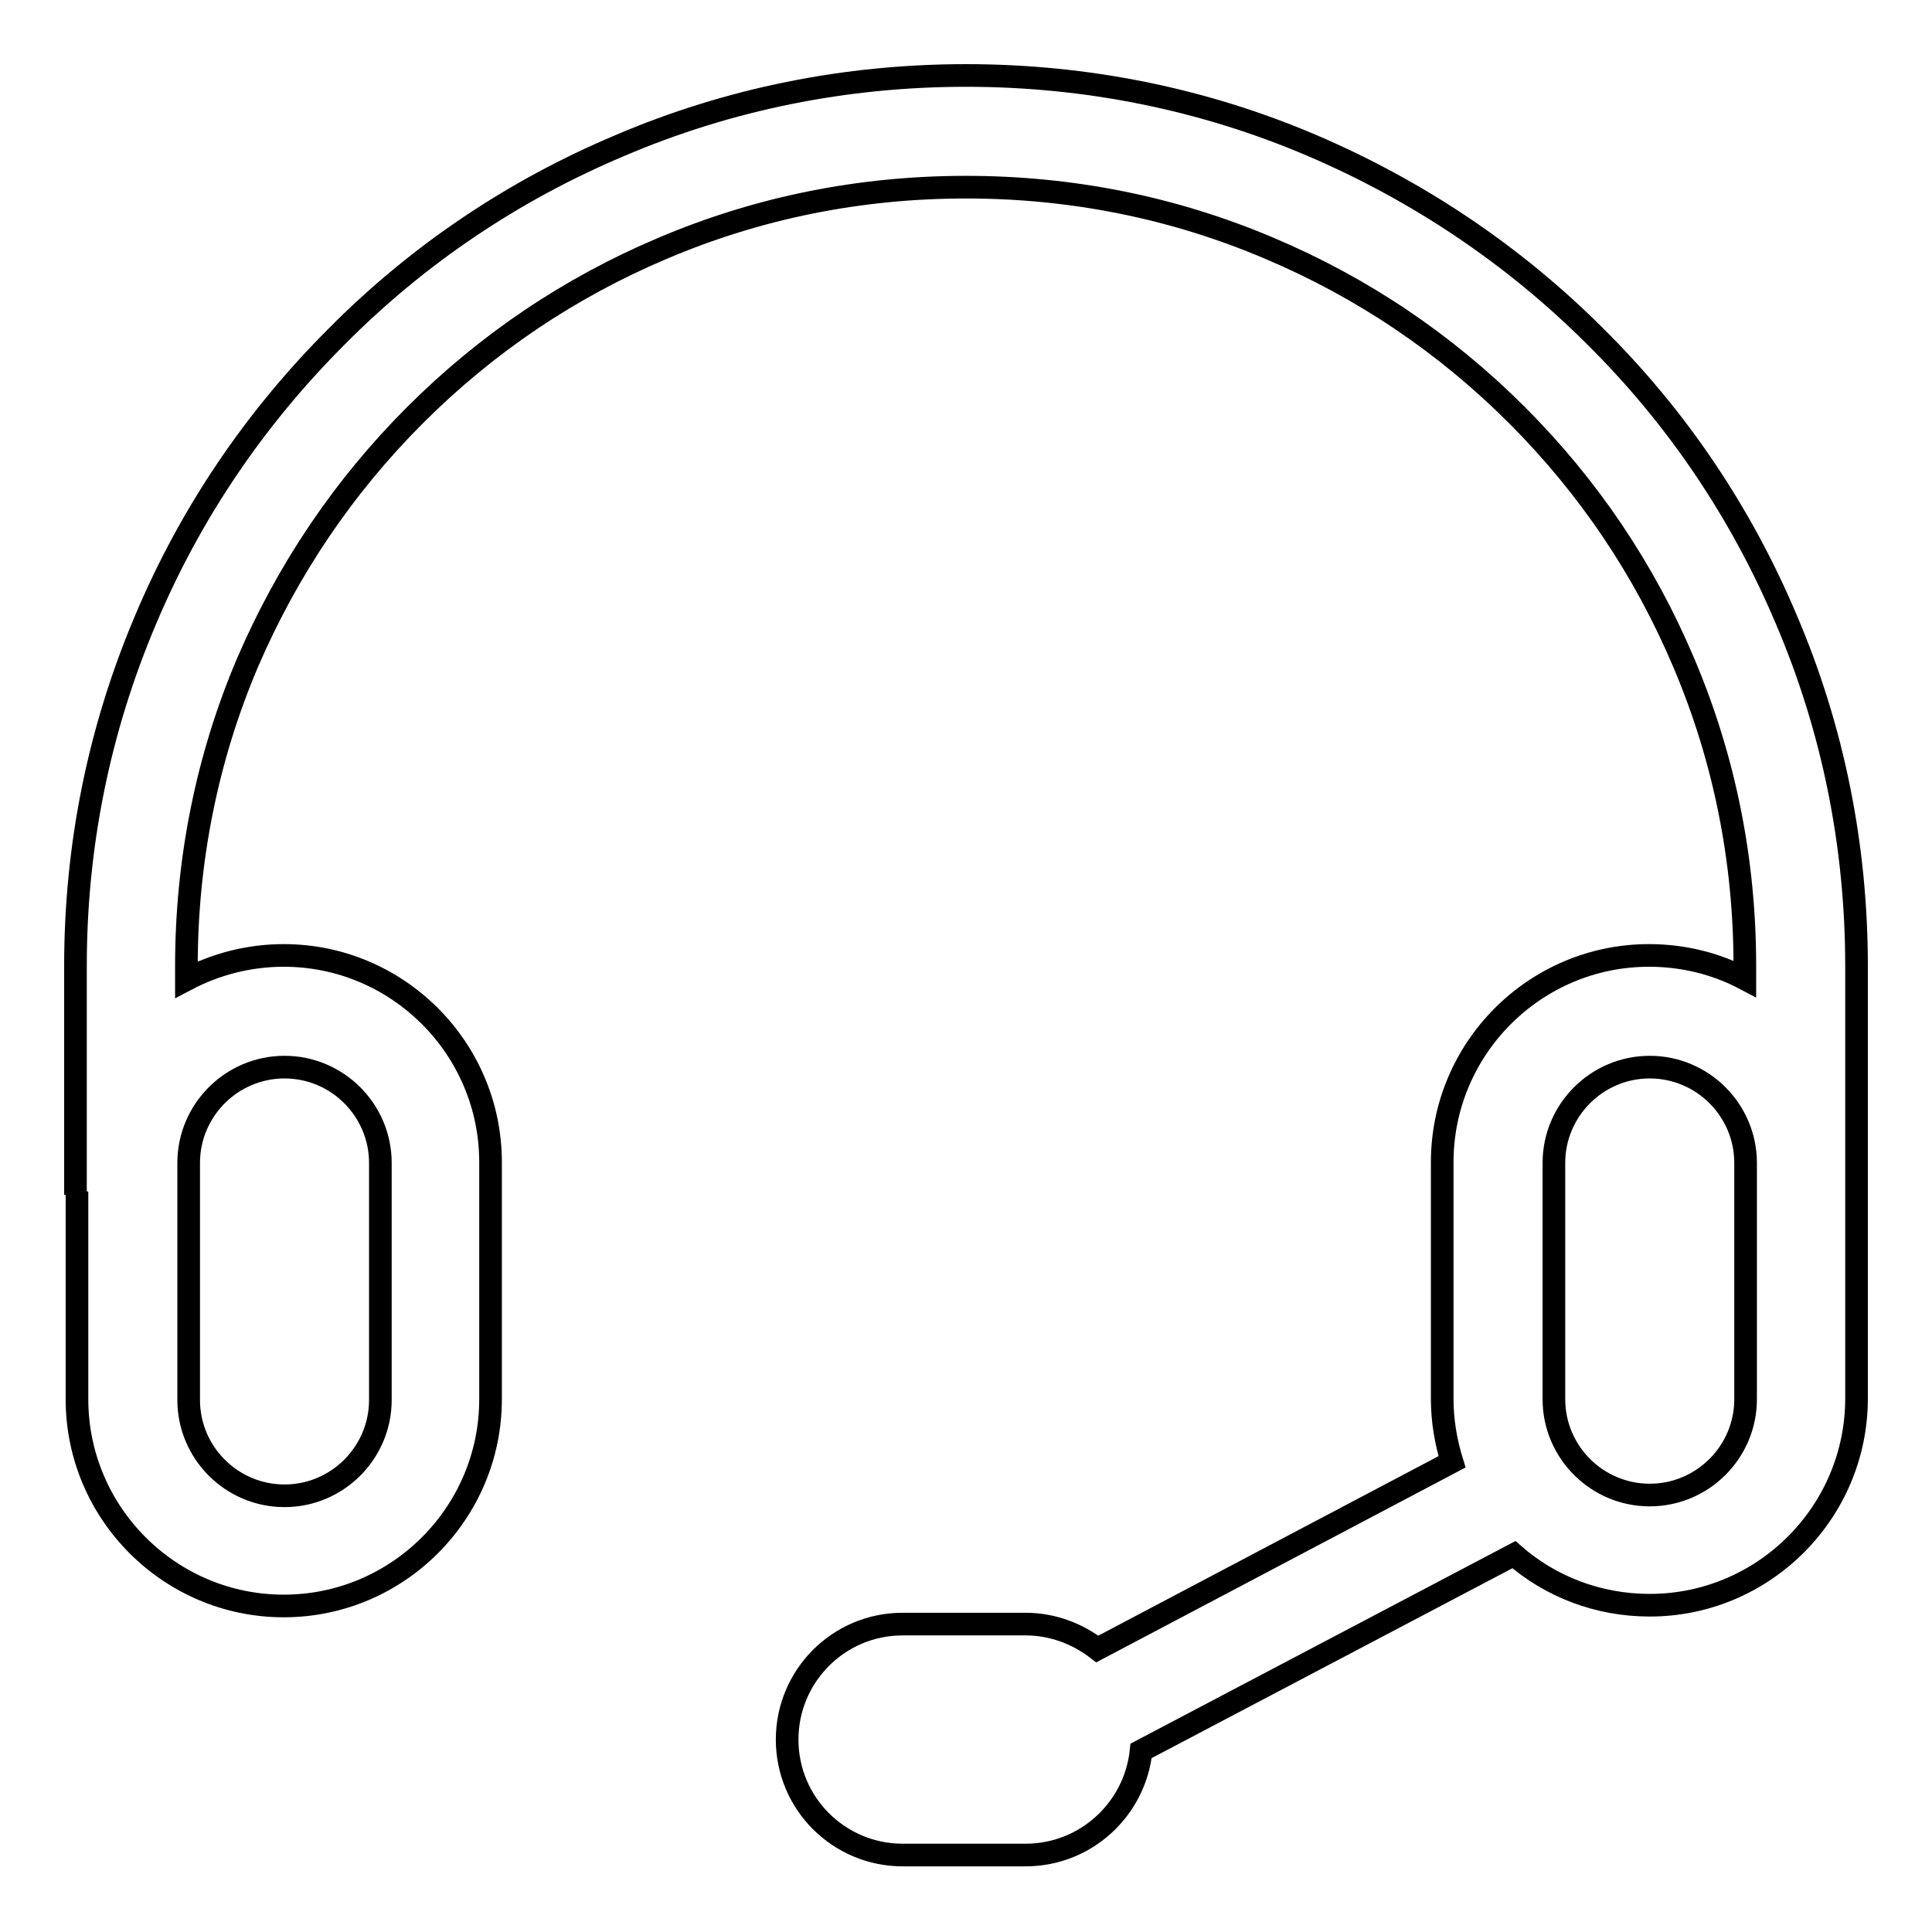 <?xml version="1.0" encoding="utf-8"?>
<!-- Svg Vector Icons : http://www.onlinewebfonts.com/icon -->
<!DOCTYPE svg PUBLIC "-//W3C//DTD SVG 1.1//EN" "http://www.w3.org/Graphics/SVG/1.1/DTD/svg11.dtd">
<svg version="1.1" xmlns="http://www.w3.org/2000/svg" xmlns:xlink="http://www.w3.org/1999/xlink" x="0px" y="0px" viewBox="0 0 256 256" enable-background="new 0 0 256 256" xml:space="preserve">
<g><g><path stroke-width="3" fill-opacity="0" stroke="#000000"  d="M246,153.2V128c0-15.9-3.1-31.4-9.3-45.9c-5.9-14-14.4-26.7-25.3-37.5c-10.8-10.8-23.5-19.3-37.5-25.3c-14.5-6.2-30-9.3-45.9-9.3s-31.4,3.1-45.9,9.3c-14,5.9-26.7,14.4-37.5,25.3C33.7,55.5,25.2,68.1,19.3,82.1c-6.2,14.6-9.3,30-9.3,45.9v30.3l0.2-0.4v27.5c0,15.1,12.3,27.4,27.4,27.4c15.1,0,27.4-12.3,27.4-27.4v-31.4c0-15.1-12.3-27.4-27.4-27.4c-4.7,0-9.1,1.2-12.9,3.2V128c0-13.9,2.7-27.5,8.1-40.2C38.1,75.5,45.5,64.5,55,55c9.5-9.5,20.5-16.9,32.8-22.1c12.7-5.4,26.2-8.1,40.2-8.1s27.5,2.7,40.2,8.1c12.3,5.2,23.3,12.6,32.8,22.1c9.5,9.5,16.9,20.5,22.1,32.8c5.4,12.7,8.1,26.2,8.1,40.2v1.7c-3.8-2-8.1-3.1-12.7-3.1c-15.1,0-27.4,12.3-27.4,27.4v31.4c0,2.9,0.5,5.7,1.3,8.3l-47,24.8c-2.6-2-5.9-3.3-9.5-3.3h-16.3c-8.5,0-15.3,6.9-15.3,15.3c0,8.5,6.9,15.3,15.3,15.3h16.3c8,0,14.5-6.1,15.3-13.8l49.4-26c4.8,4.2,11.1,6.7,18,6.7c15.1,0,27.4-12.3,27.4-27.4v-31.3C246,153.8,246,153.5,246,153.2z M25,154.1c0-7,5.7-12.7,12.7-12.7c7,0,12.7,5.7,12.7,12.7v31.4c0,7-5.7,12.7-12.7,12.7c-7,0-12.7-5.7-12.7-12.7V154.1z M231.3,185.4c0,7-5.7,12.7-12.7,12.7c-7,0-12.7-5.7-12.7-12.7v-31.3c0-7,5.7-12.7,12.7-12.7c7,0,12.7,5.7,12.7,12.7V185.4z"/></g></g>
</svg>